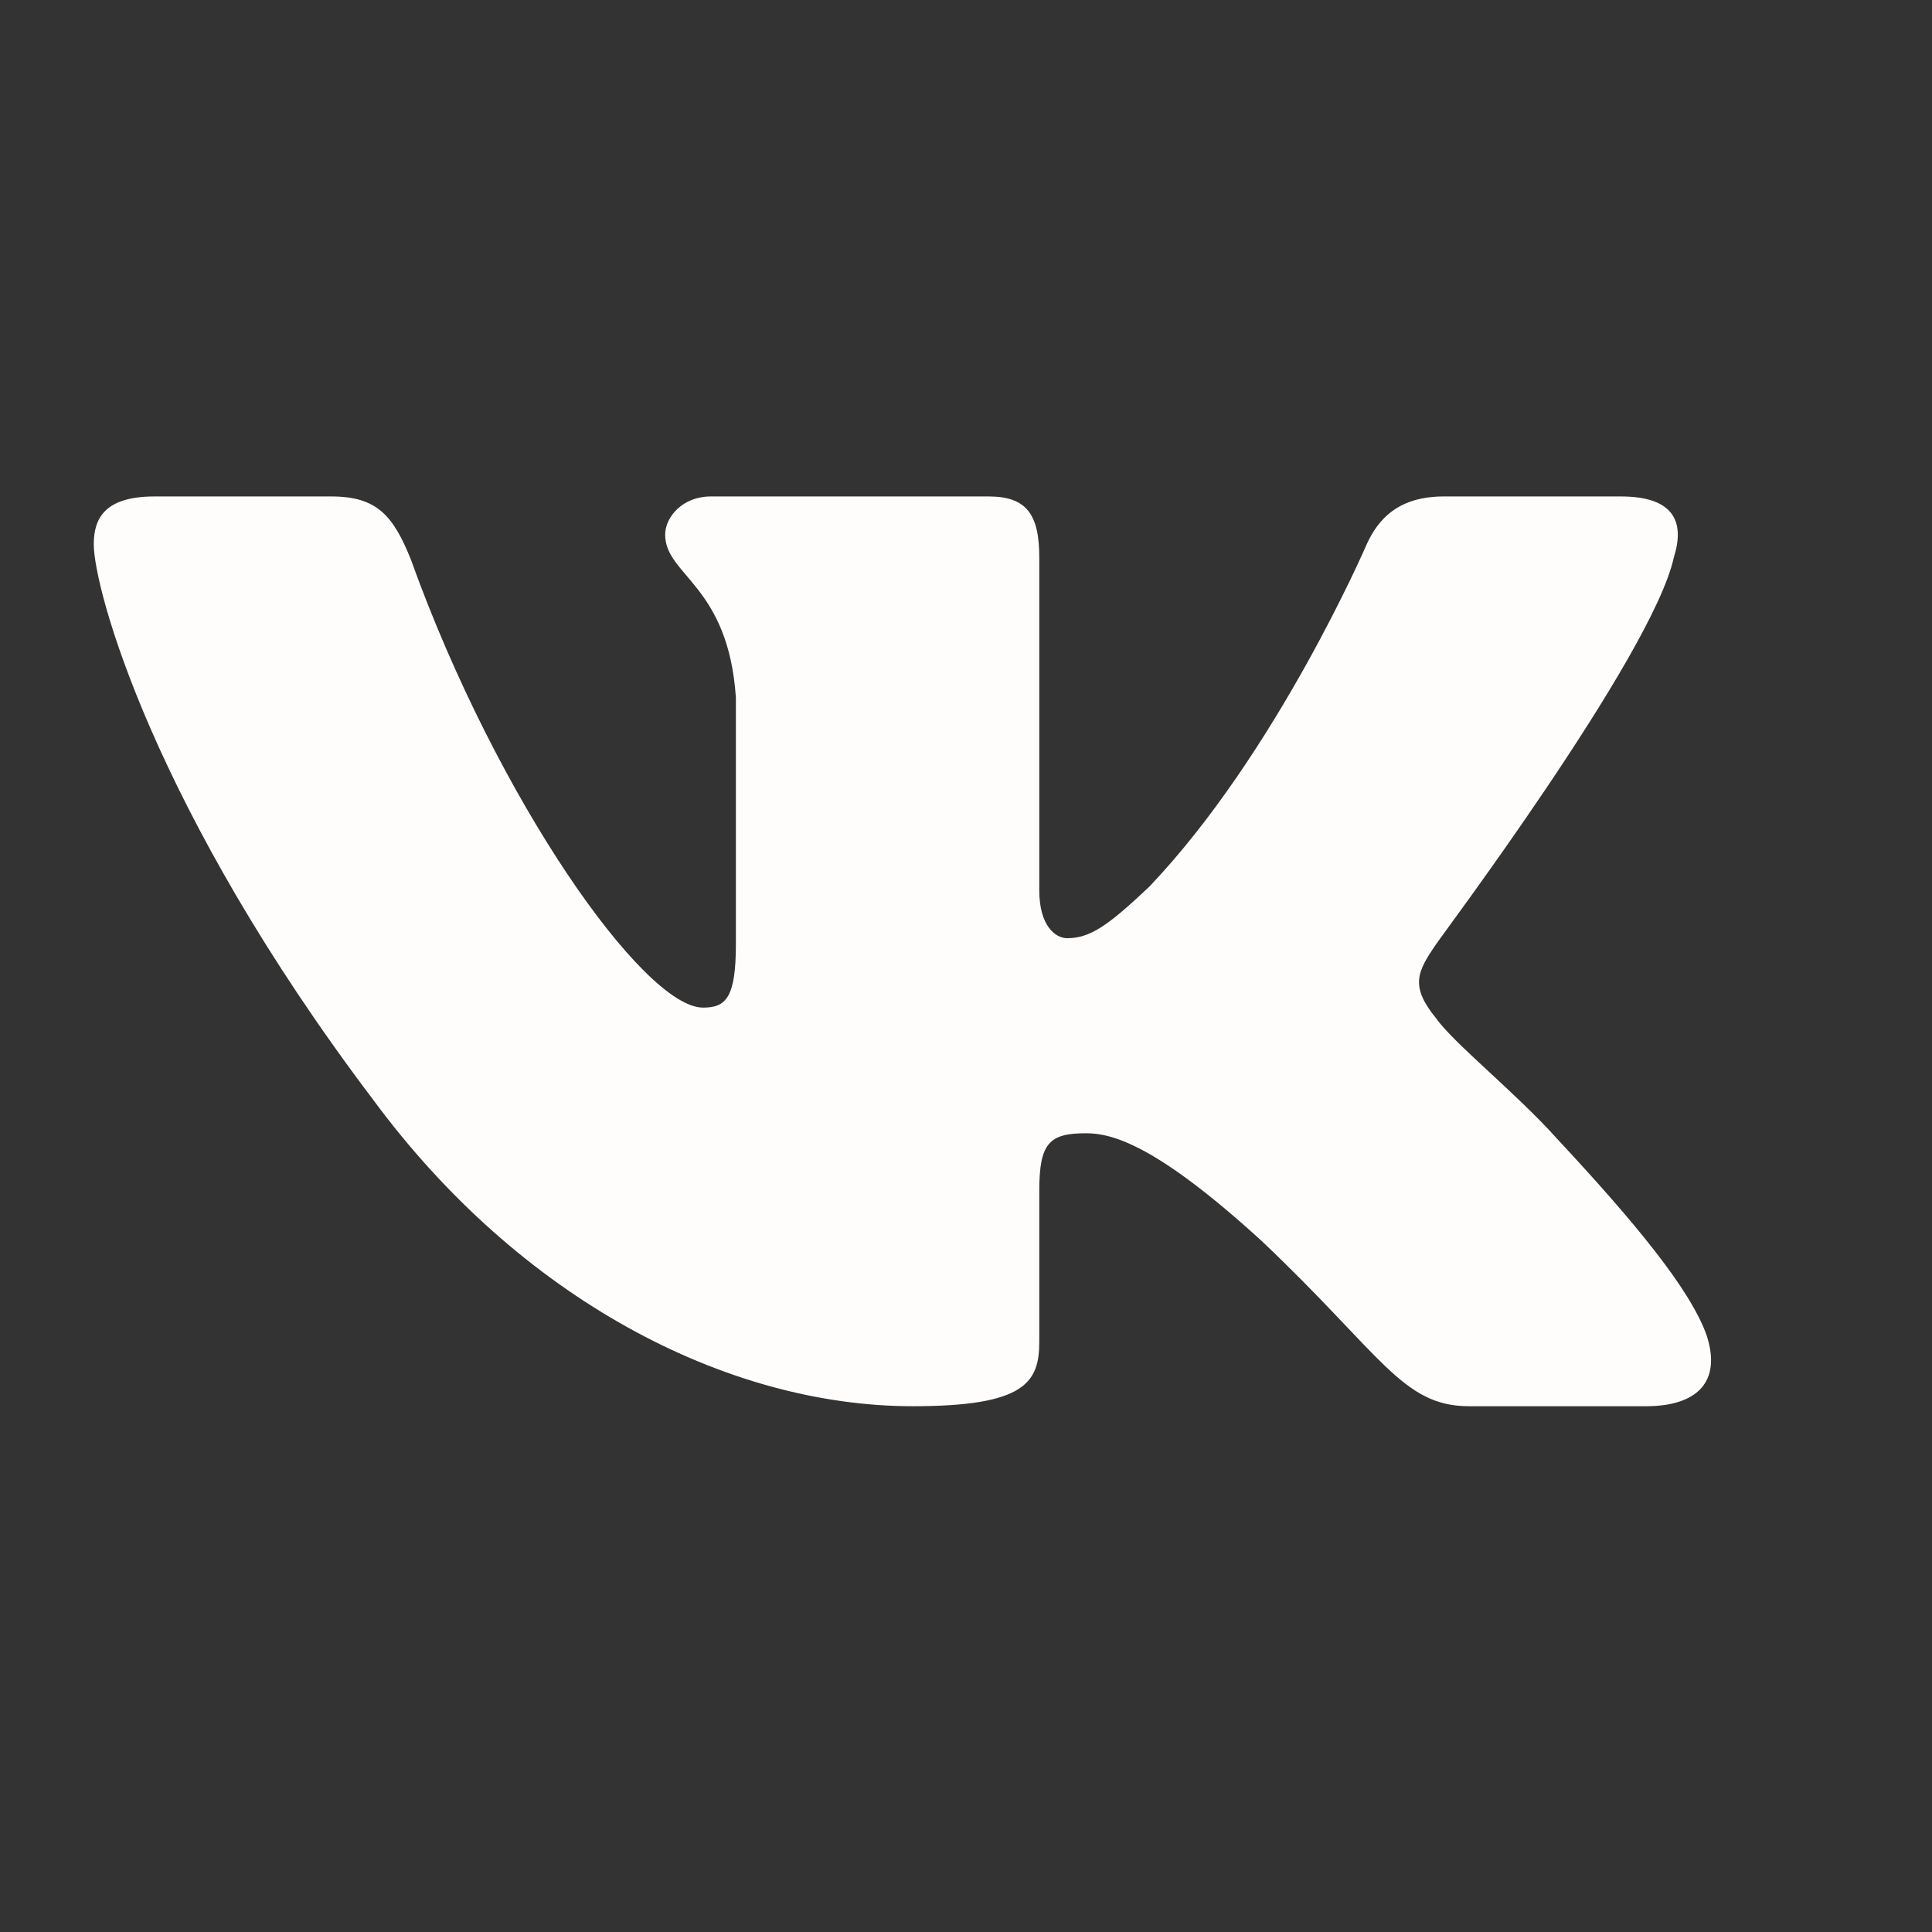 <?xml version="1.0" encoding="UTF-8"?> <svg xmlns="http://www.w3.org/2000/svg" width="28" height="28" viewBox="0 0 28 28" fill="none"><rect x="0" y="0" width="28" height="28" fill="#333333" stroke="none"/> <path fill-rule="evenodd" clip-rule="evenodd" d="M24.258 8.08C24.423 7.56 24.258 7.195 23.489 7.195H20.924C20.265 7.195 19.972 7.525 19.807 7.889C19.807 7.889 18.506 10.908 16.656 12.851C16.051 13.423 15.795 13.597 15.465 13.597C15.3 13.597 15.062 13.423 15.062 12.903V8.08C15.062 7.456 14.879 7.195 14.329 7.195H10.299C9.896 7.195 9.64 7.49 9.64 7.75C9.64 8.34 10.556 8.479 10.665 10.11V13.683C10.665 14.464 10.519 14.603 10.189 14.603C9.328 14.603 7.203 11.584 5.957 8.115C5.701 7.473 5.463 7.195 4.803 7.195H2.239C1.506 7.195 1.359 7.525 1.359 7.889C1.359 8.531 2.22 11.723 5.408 15.938C7.533 18.818 10.519 20.38 13.23 20.38C14.861 20.38 15.062 20.033 15.062 19.443V17.257C15.062 16.563 15.209 16.424 15.74 16.424C16.125 16.424 16.766 16.598 18.286 17.986C20.027 19.634 20.32 20.38 21.291 20.38H23.855C24.588 20.38 24.954 20.033 24.735 19.356C24.497 18.68 23.672 17.691 22.573 16.511C21.968 15.835 21.071 15.123 20.814 14.759C20.43 14.29 20.54 14.082 20.814 13.683C20.814 13.666 23.947 9.503 24.258 8.08Z" fill="#FFFDFB"></path> </svg> 